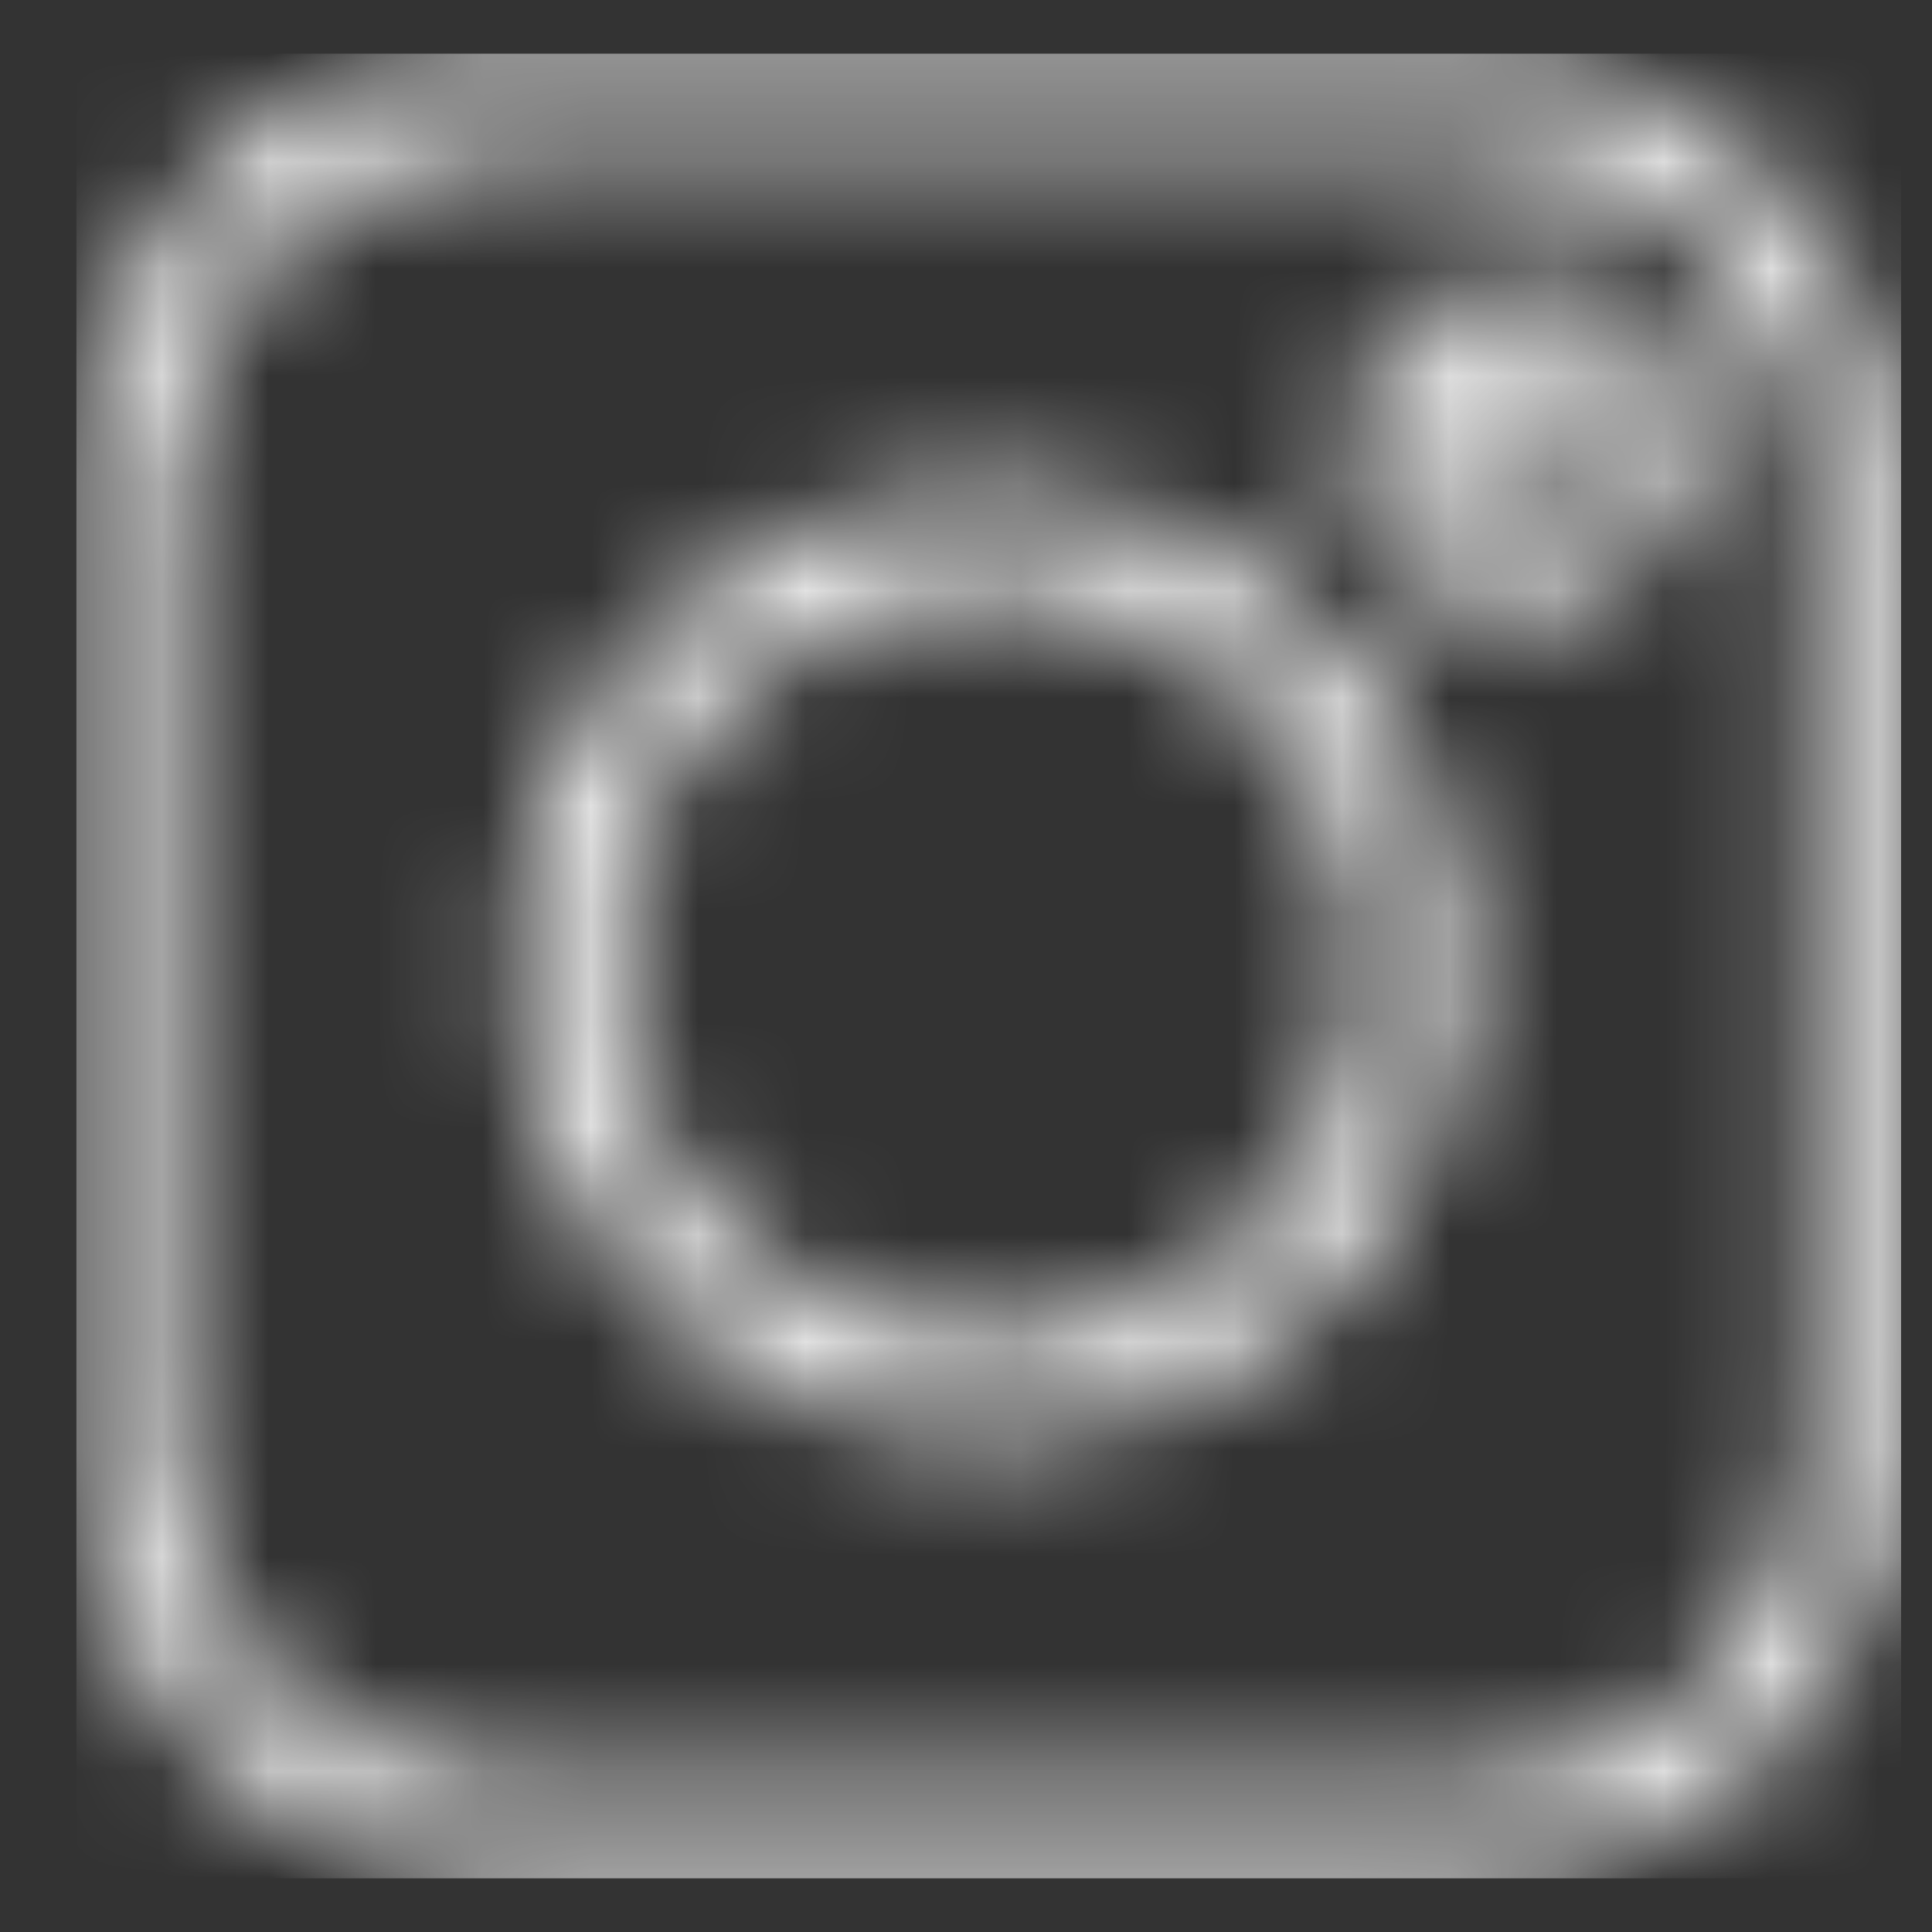 <svg width="18" height="18" viewBox="0 0 18 18" fill="none" xmlns="http://www.w3.org/2000/svg">
    <rect x="0" y="0" width="18" height="18" fill="#333333" stroke="none"/>
    <mask id="mask0_2154_4776" style="mask-type:luminance" maskUnits="userSpaceOnUse" x="0" y="0" width="18" height="18">
        <path fill-rule="evenodd" clip-rule="evenodd" d="M17.712 4.505C17.666 2.289 15.86 0.507 13.636 0.5H4.788L4.716 0.501C2.5 0.546 0.719 2.352 0.712 4.576V13.423L0.713 13.495C0.758 15.711 2.564 17.493 4.788 17.5L13.635 17.5L13.707 17.499C15.923 17.454 17.705 15.648 17.712 13.424L17.712 4.577L17.712 4.505ZM1.563 4.51C1.604 2.762 3.032 1.356 4.791 1.35L13.635 1.35L13.702 1.351C15.451 1.392 16.857 2.821 16.862 4.579L16.862 13.423L16.861 13.49C16.82 15.239 15.392 16.645 13.634 16.65L4.789 16.65L4.722 16.649C2.973 16.608 1.567 15.18 1.562 13.422L1.562 4.577L1.563 4.51ZM9.212 4.615C11.631 4.615 13.593 6.576 13.593 8.996C13.593 11.416 11.632 13.377 9.212 13.377C6.793 13.378 4.831 11.416 4.83 8.996C4.83 6.601 6.752 4.655 9.138 4.615L9.212 4.615ZM5.68 8.996C5.68 7.046 7.261 5.465 9.212 5.465L9.279 5.465C11.198 5.502 12.743 7.068 12.743 8.996C12.743 10.946 11.162 12.527 9.212 12.527C7.262 12.528 5.681 10.947 5.68 8.996ZM14.15 2.61C15 2.61 15.69 3.299 15.69 4.15C15.69 5 15 5.689 14.15 5.689C13.299 5.689 12.61 5 12.61 4.149C12.61 3.299 13.299 2.61 14.15 2.61ZM13.46 4.149C13.46 3.769 13.769 3.46 14.15 3.46C14.53 3.46 14.839 3.769 14.839 4.15C14.839 4.53 14.53 4.839 14.15 4.839C13.769 4.839 13.46 4.531 13.46 4.149Z" fill="white"/>
    </mask>
    <g mask="url(#mask0_2154_4776)">
        <rect x="0.712" y="0.5" width="17" height="17" fill="white"/>
    </g>
</svg>